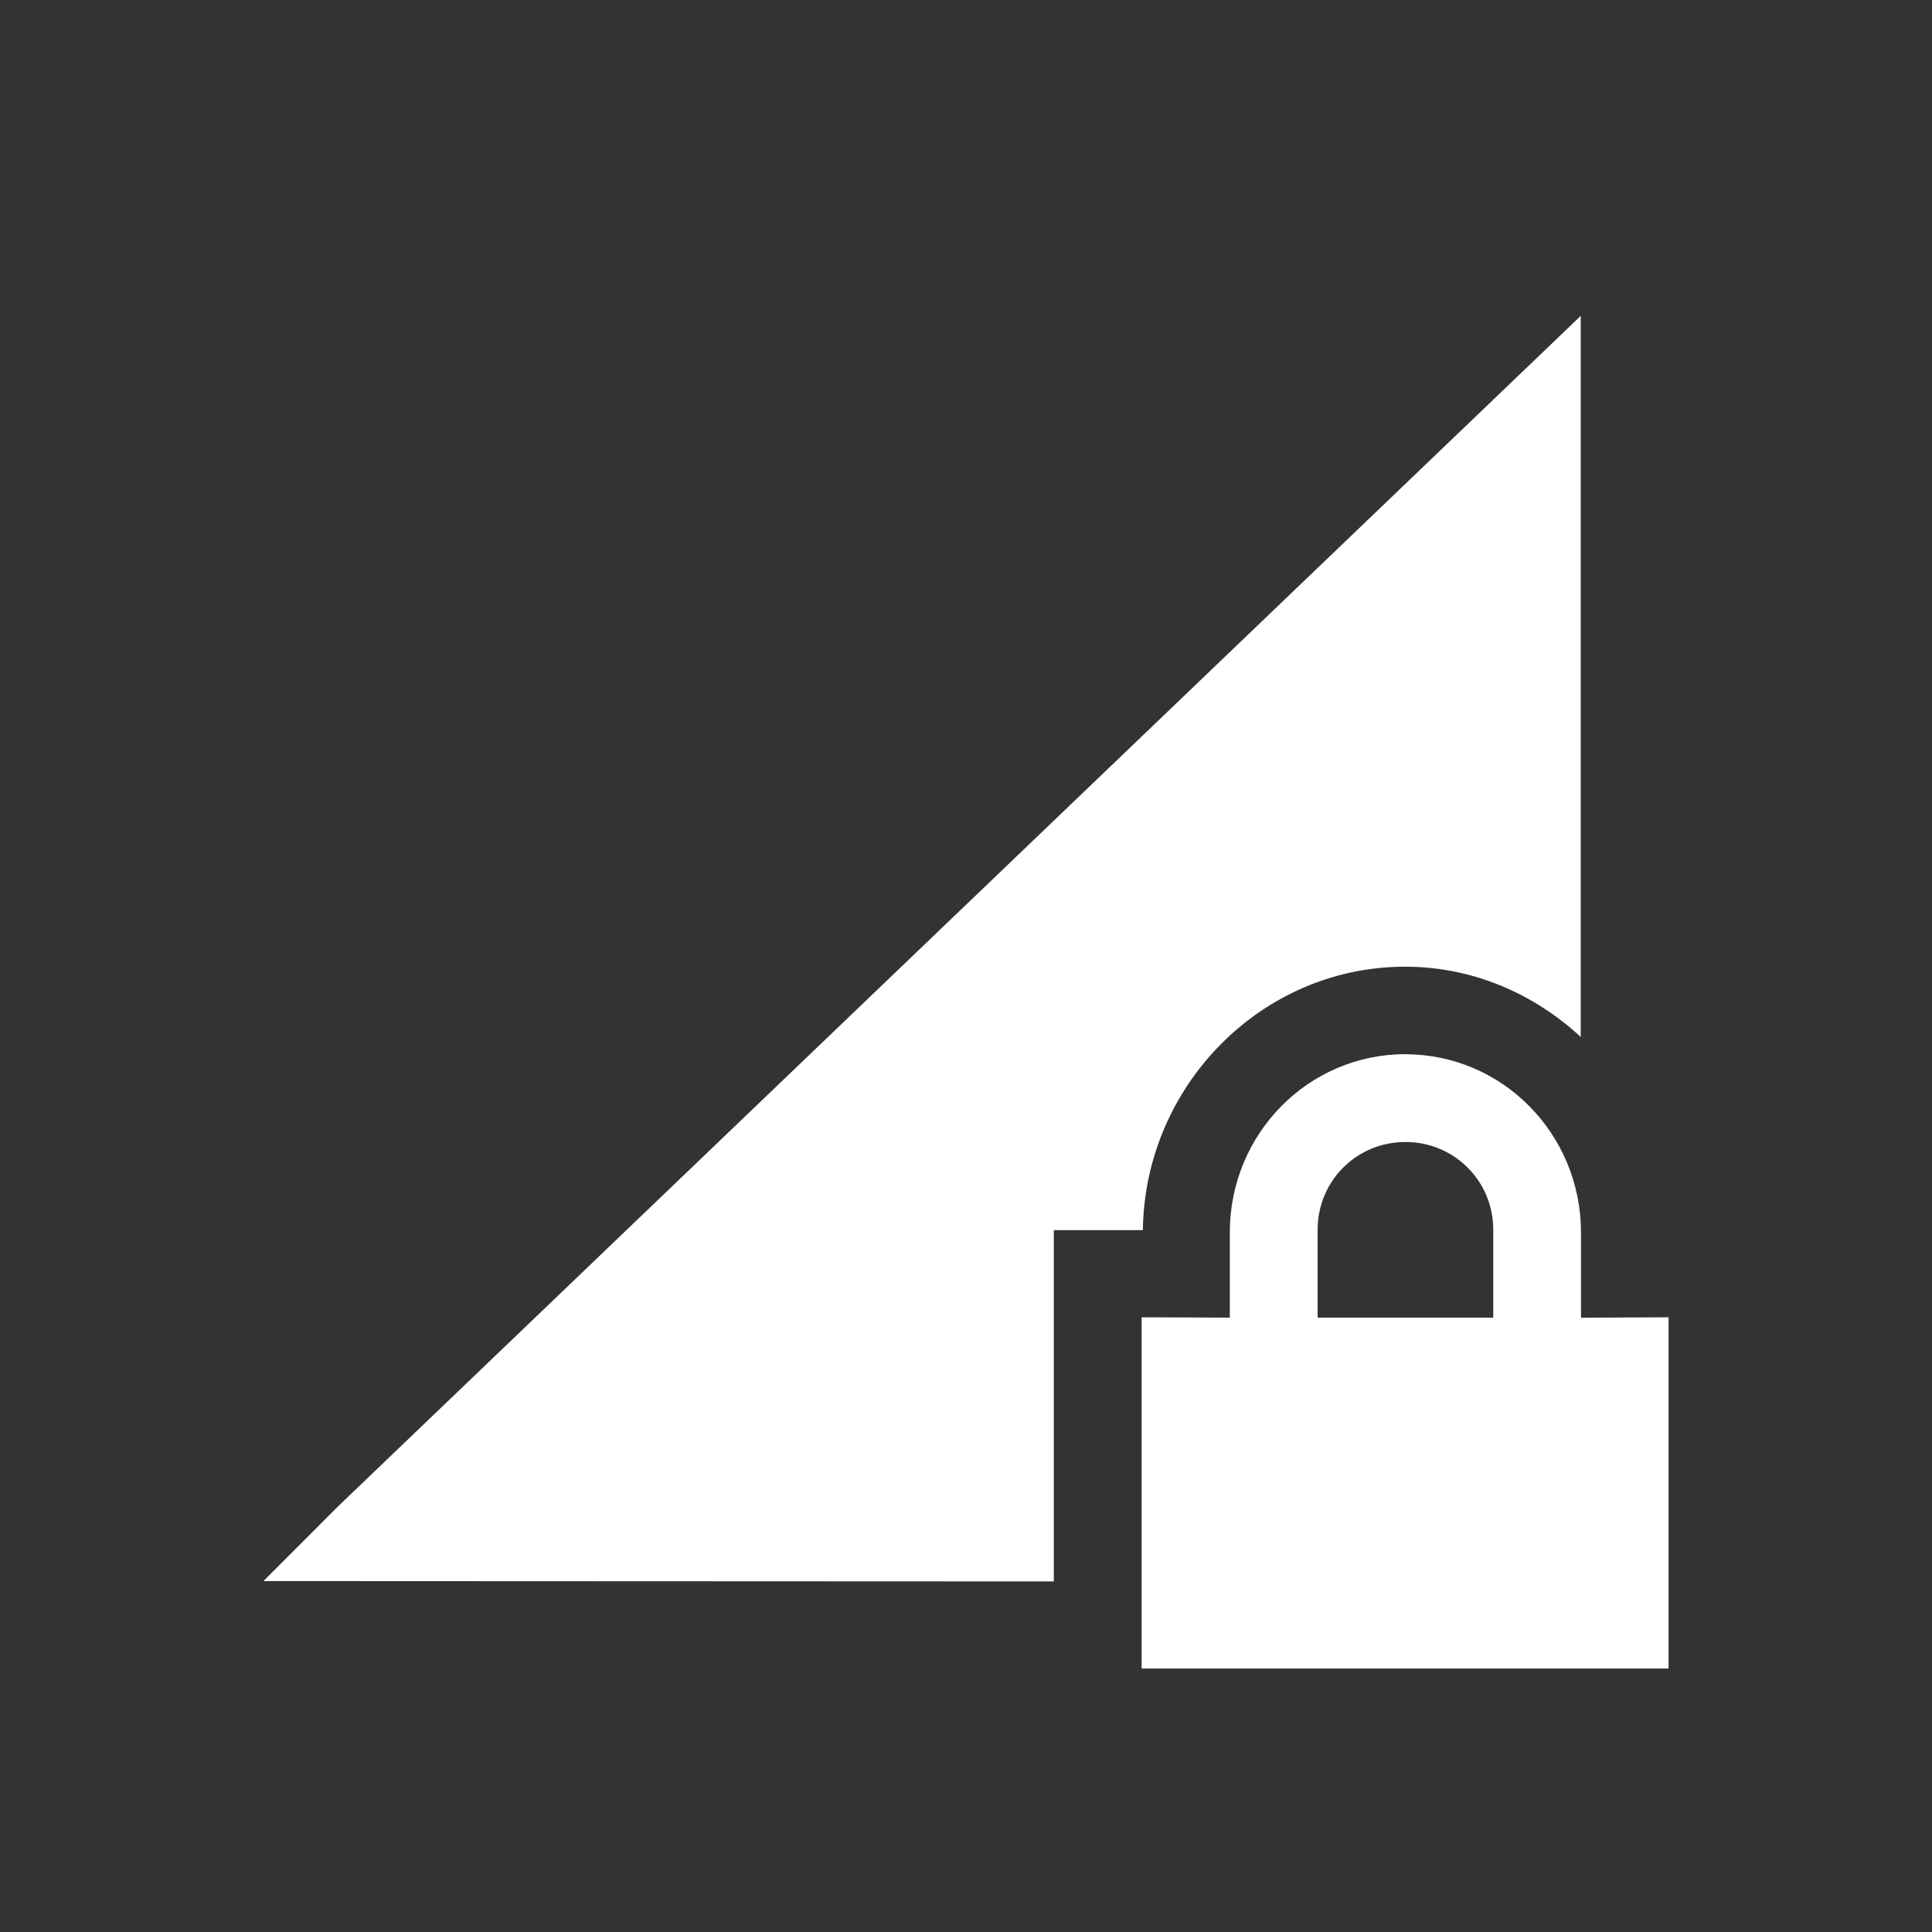 <svg version="1.0" viewBox="0 0 22 22" xmlns="http://www.w3.org/2000/svg"><rect x="0" y="0" width="22" height="22" fill="#333333" stroke="none"/><path d="M18 3.597 3.853 17.15 3 18.004l9 .004v-4h1.014c.02-1.635 1.342-3 2.986-3 .774 0 1.47.31 2 .8zm-1.996 8.407c-1.109 0-2 .91-2 2.03v.97L13 15v4h6v-4l-.997.005v-.97c0-1.12-.892-2.03-2-2.03zm0 1c.553 0 1 .442 1 1v1h-2v-1c0-.558.445-1 1-1z" fill="#fff" font-family="sans-serif" font-weight="400" overflow="visible" style="font-feature-settings:normal;font-variant-alternates:normal;font-variant-caps:normal;font-variant-ligatures:normal;font-variant-numeric:normal;font-variant-position:normal;isolation:auto;mix-blend-mode:normal;shape-padding:0;text-decoration-color:#000;text-decoration-line:none;text-decoration-style:solid;text-indent:0;text-orientation:mixed;text-transform:none"/></svg>